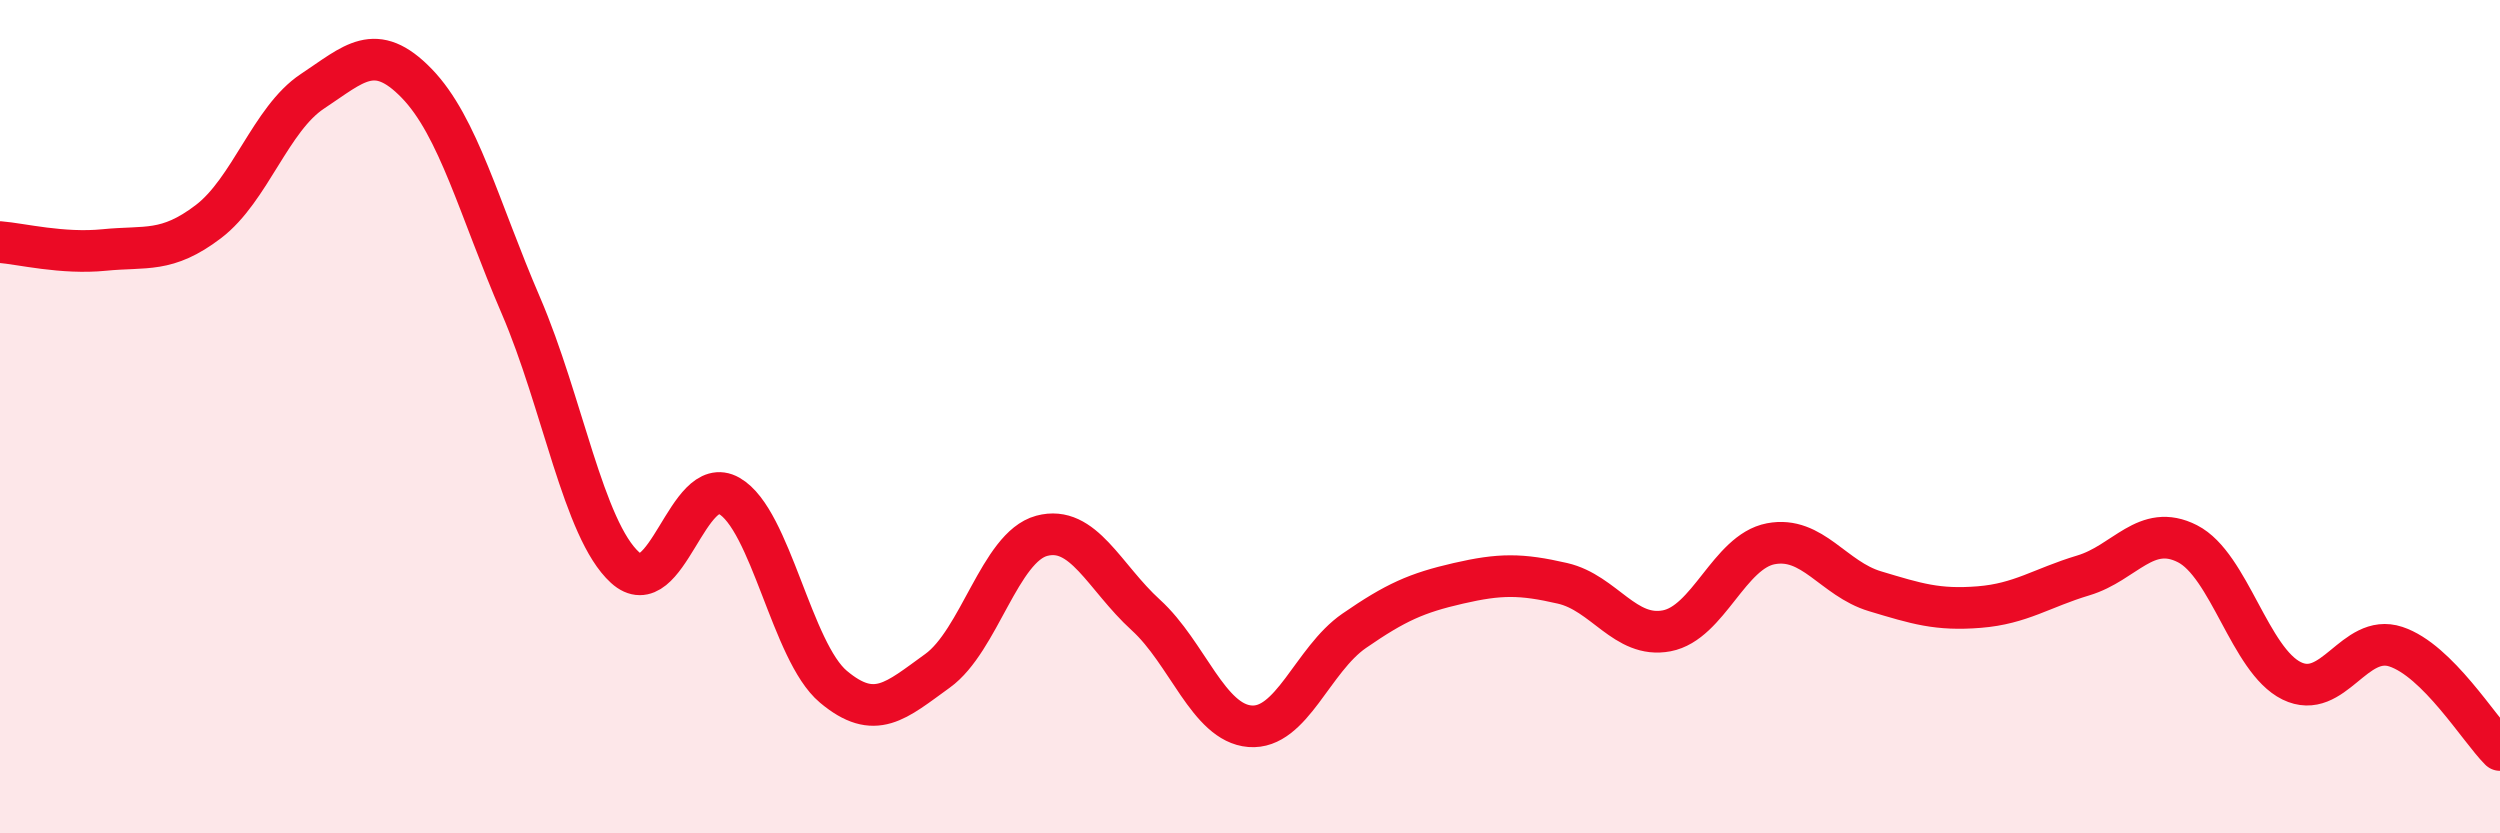 
    <svg width="60" height="20" viewBox="0 0 60 20" xmlns="http://www.w3.org/2000/svg">
      <path
        d="M 0,5.81 C 0.5,5.85 1.5,6.1 2.5,6 C 3.5,5.9 4,6.08 5,5.32 C 6,4.56 6.5,2.85 7.5,2.19 C 8.5,1.53 9,0.97 10,2 C 11,3.03 11.5,5.01 12.5,7.33 C 13.5,9.65 14,12.71 15,13.62 C 16,14.53 16.5,11.33 17.5,11.9 C 18.5,12.47 19,15.64 20,16.48 C 21,17.32 21.5,16.82 22.5,16.1 C 23.5,15.38 24,13.13 25,12.86 C 26,12.59 26.5,13.85 27.5,14.76 C 28.5,15.67 29,17.35 30,17.43 C 31,17.51 31.5,15.83 32.5,15.14 C 33.5,14.45 34,14.23 35,14 C 36,13.77 36.5,13.77 37.5,14 C 38.5,14.23 39,15.33 40,15.14 C 41,14.95 41.5,13.24 42.5,13.05 C 43.5,12.86 44,13.89 45,14.19 C 46,14.49 46.5,14.65 47.5,14.57 C 48.5,14.49 49,14.11 50,13.81 C 51,13.51 51.5,12.54 52.5,13.05 C 53.5,13.56 54,15.85 55,16.34 C 56,16.83 56.5,15.19 57.5,15.52 C 58.5,15.85 59.5,17.5 60,18L60 20L0 20Z"
        fill="#EB0A25"
        opacity="0.1"
        stroke-linecap="round"
        stroke-linejoin="round"
      />
      <path
        d="M 0,5.81 C 0.5,5.85 1.5,6.1 2.5,6 C 3.5,5.9 4,6.08 5,5.32 C 6,4.56 6.5,2.85 7.5,2.19 C 8.5,1.53 9,0.97 10,2 C 11,3.03 11.5,5.01 12.5,7.33 C 13.5,9.65 14,12.71 15,13.62 C 16,14.53 16.5,11.33 17.5,11.9 C 18.5,12.47 19,15.64 20,16.48 C 21,17.32 21.5,16.82 22.5,16.1 C 23.5,15.38 24,13.13 25,12.86 C 26,12.59 26.5,13.85 27.5,14.76 C 28.5,15.67 29,17.35 30,17.43 C 31,17.51 31.5,15.83 32.5,15.14 C 33.5,14.45 34,14.23 35,14 C 36,13.77 36.5,13.77 37.5,14 C 38.5,14.23 39,15.33 40,15.14 C 41,14.95 41.5,13.24 42.5,13.05 C 43.5,12.86 44,13.89 45,14.19 C 46,14.49 46.5,14.65 47.5,14.57 C 48.5,14.49 49,14.11 50,13.81 C 51,13.51 51.5,12.54 52.5,13.05 C 53.5,13.56 54,15.85 55,16.34 C 56,16.83 56.5,15.19 57.5,15.52 C 58.5,15.85 59.5,17.5 60,18"
        stroke="#EB0A25"
        stroke-width="1"
        fill="none"
        stroke-linecap="round"
        stroke-linejoin="round"
      />
    </svg>
  